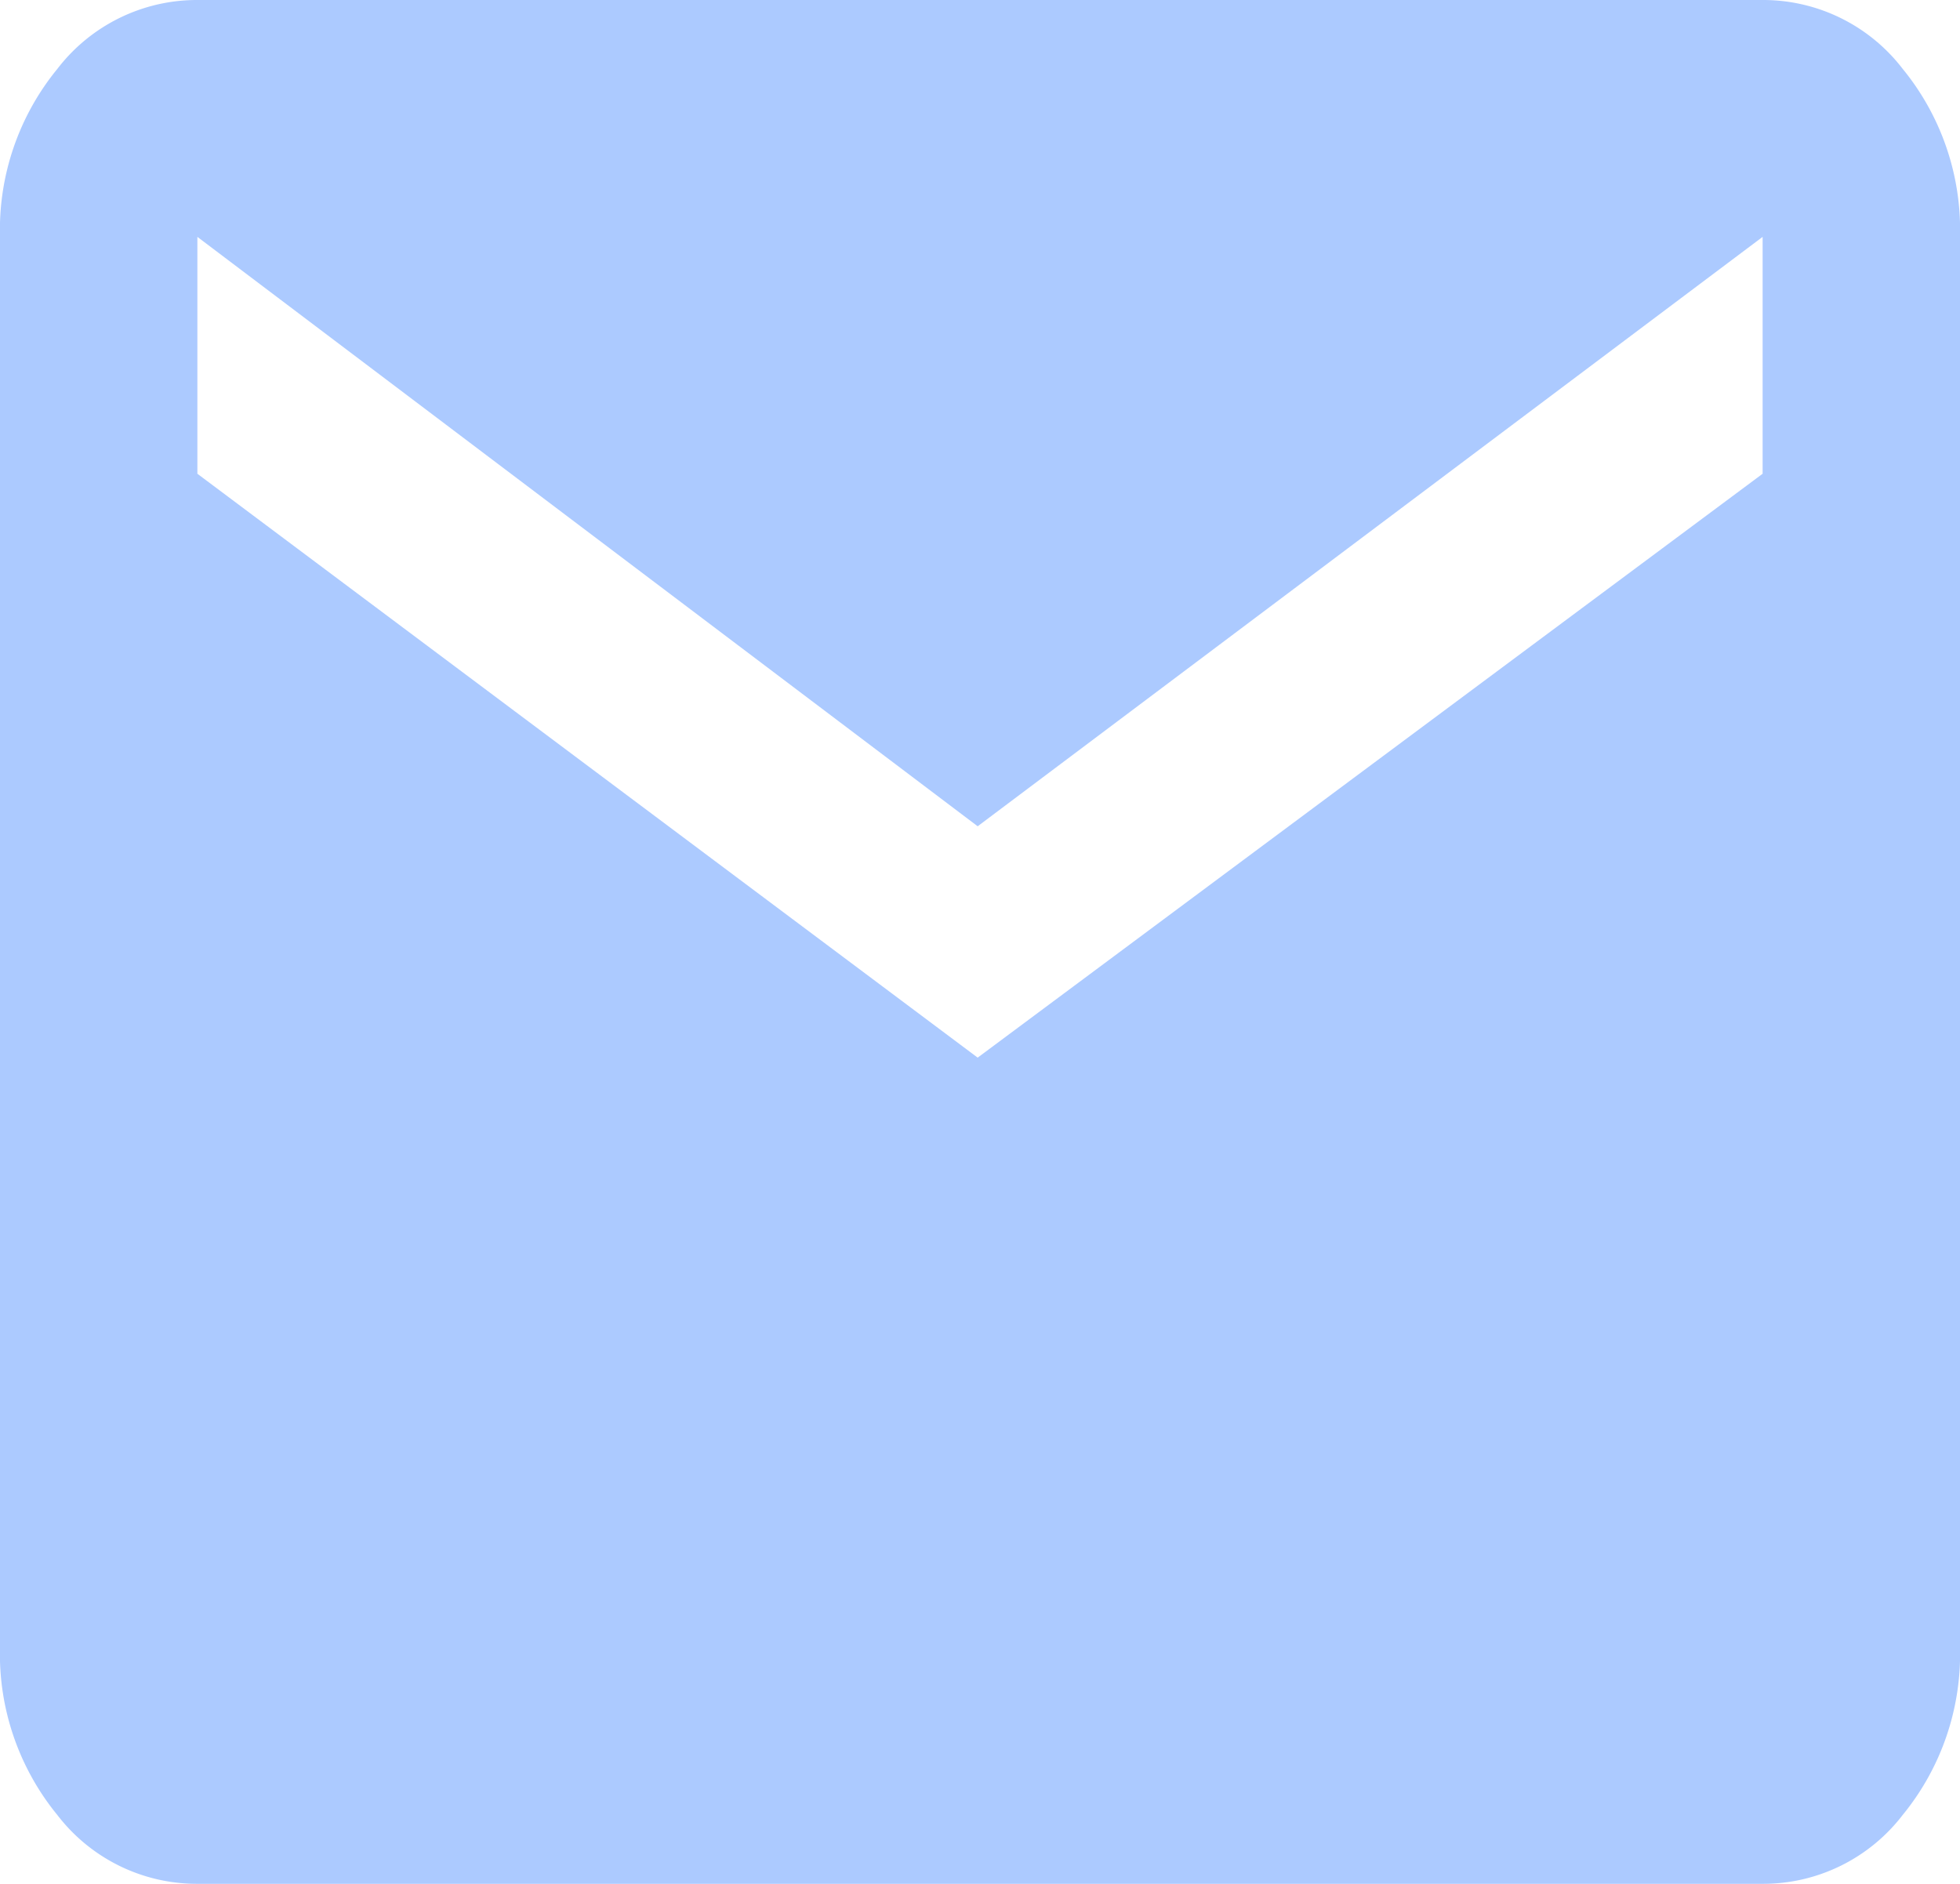 <svg xmlns="http://www.w3.org/2000/svg" width="27" height="25.95" viewBox="0 0 27 25.95">
  <path id="email-icon" d="M24.281.259a2.423,2.423,0,0,1,1.929.948A3.5,3.5,0,0,1,27,3.522V22.947a3.5,3.5,0,0,1-.79,2.314,2.423,2.423,0,0,1-1.929.948H2.719A2.423,2.423,0,0,1,.79,25.261,3.5,3.5,0,0,1,0,22.947V3.522A3.5,3.5,0,0,1,.79,1.208,2.423,2.423,0,0,1,2.719.259Zm0,6.526V3.522L13.468,11.641,2.719,3.522V6.785l10.749,8.043Z" transform="translate(0 -0.259)" fill="#accaff"/>
</svg>
